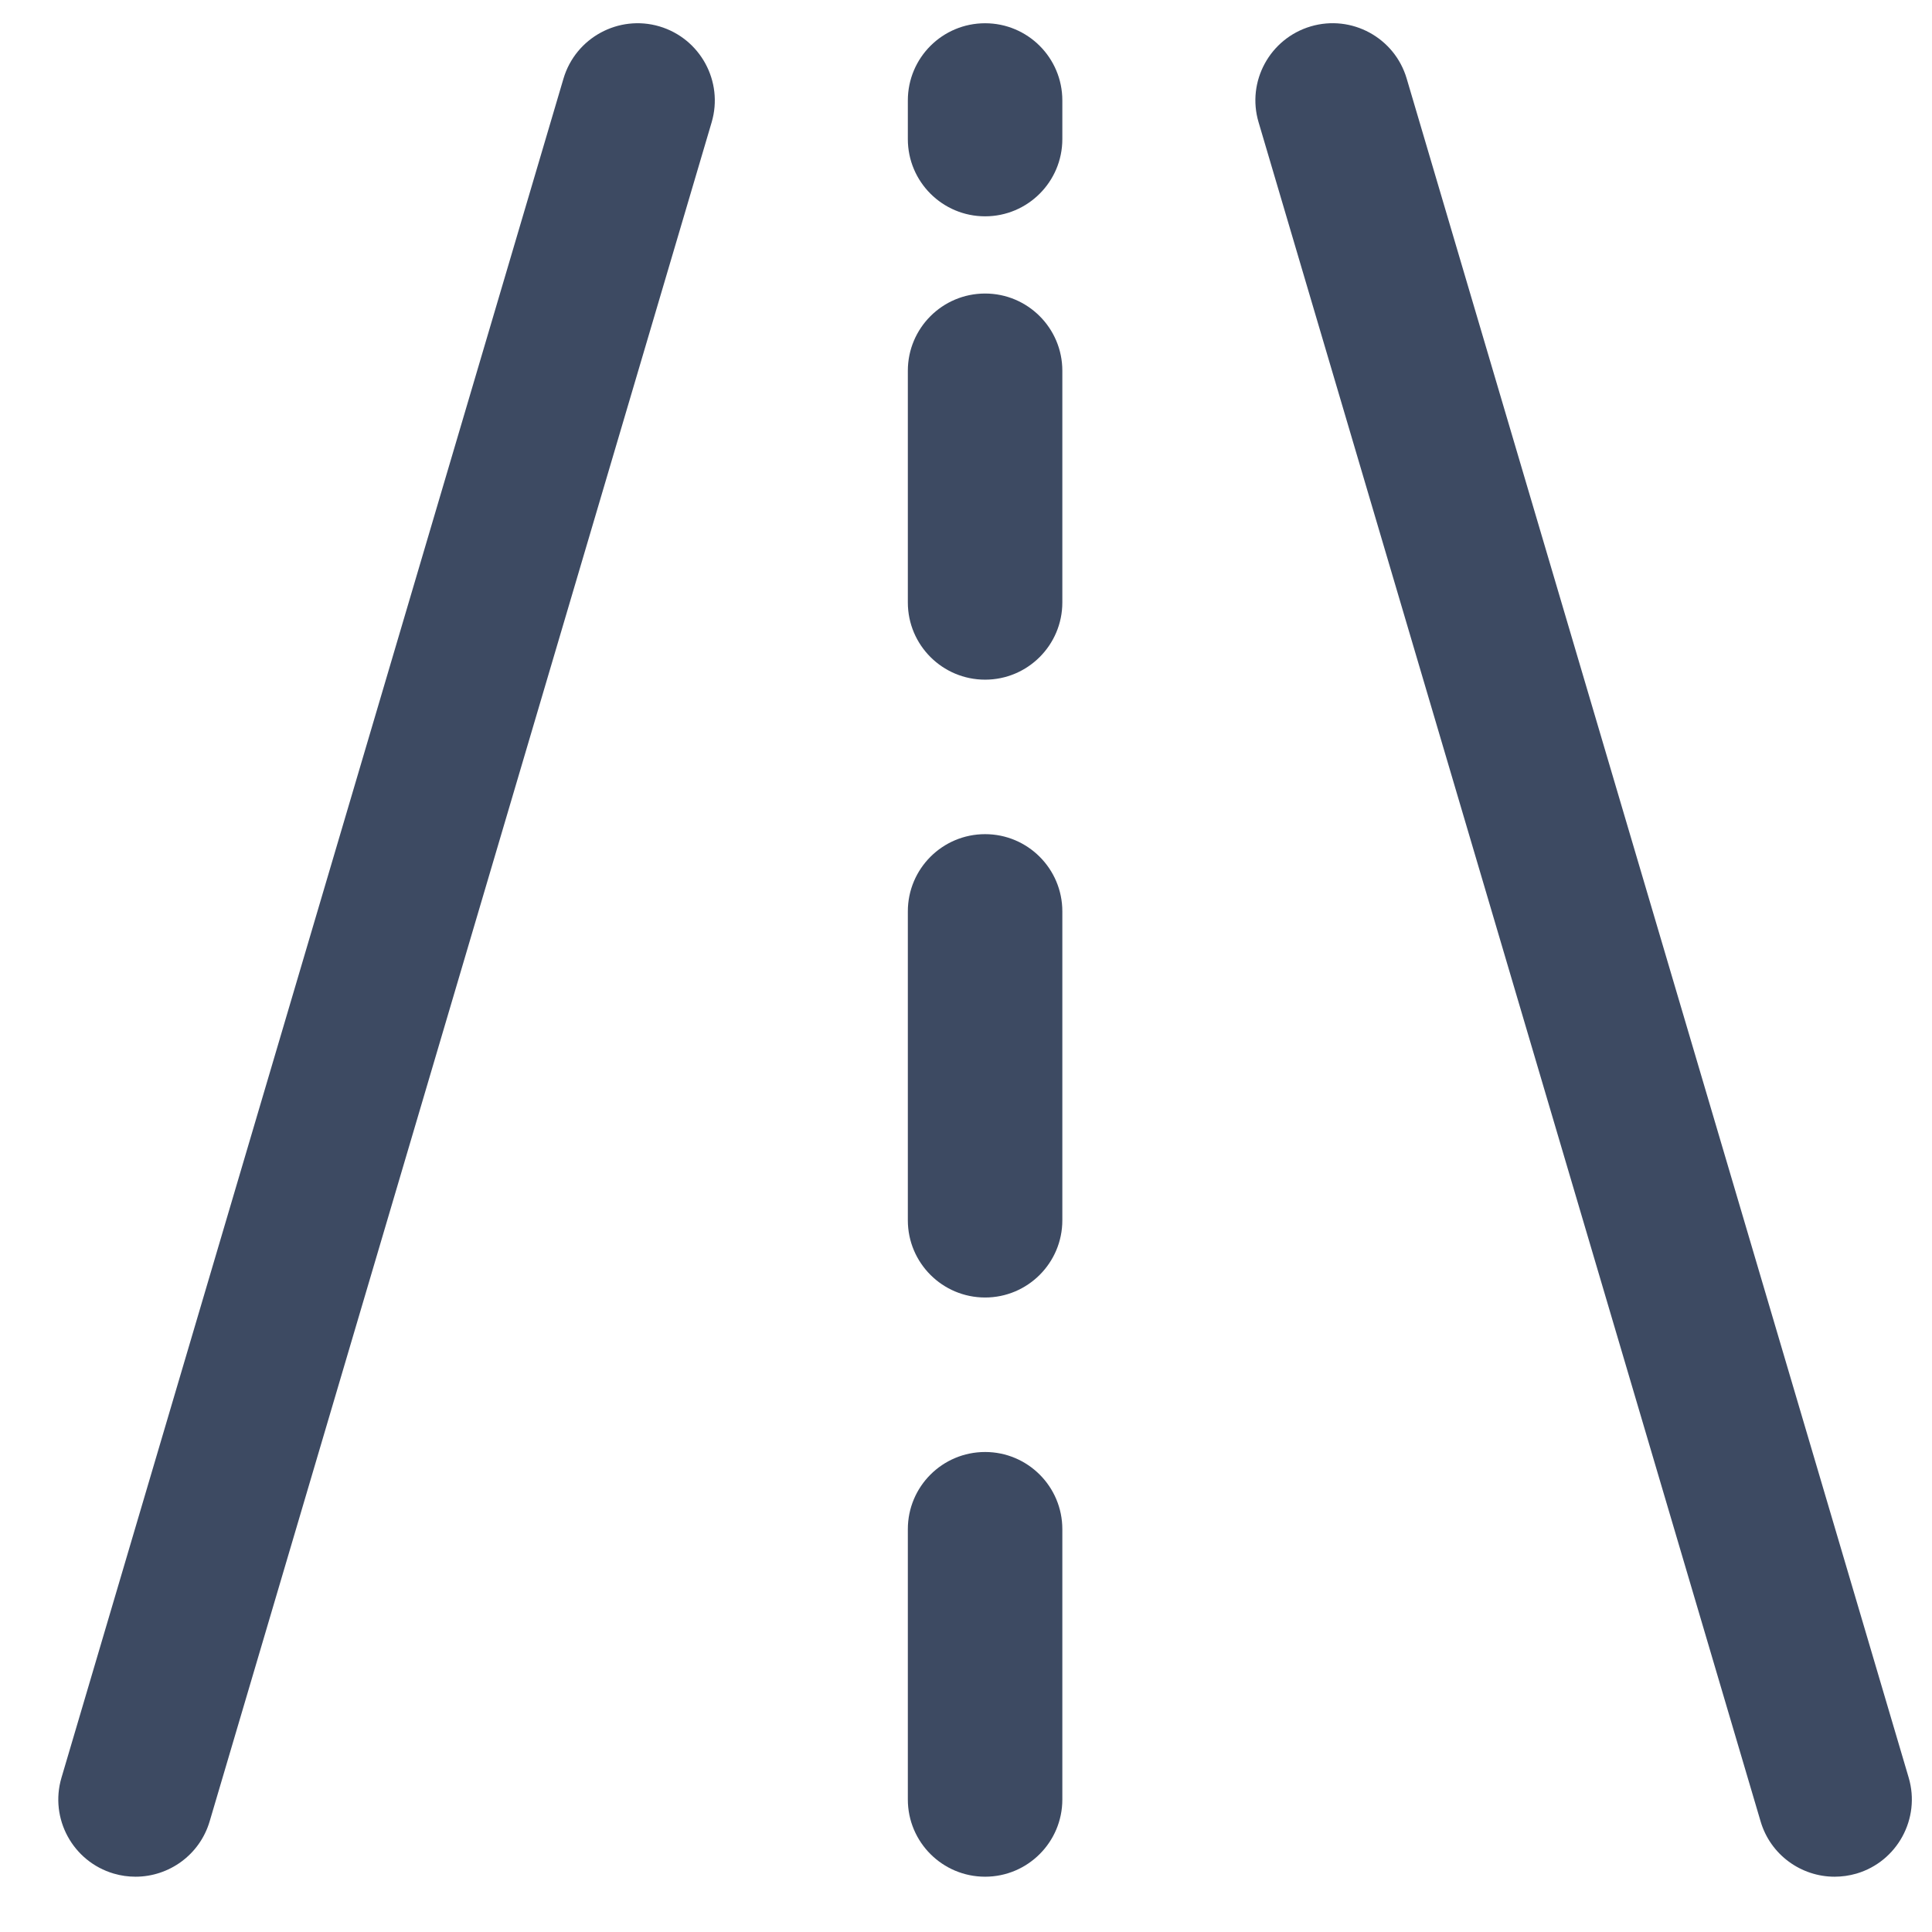 <svg xmlns="http://www.w3.org/2000/svg" xmlns:xlink="http://www.w3.org/1999/xlink" viewBox="0 0 29 29"><g id="Page-1" stroke="none" stroke-width="1" fill="none" fill-rule="evenodd"><g id="Qhub-icons-2020-v1" transform="translate(-88, -192)" fill="#3D4A62"><g id="Group-5" transform="translate(88.875, 192.348)"><path d="M9.023,0.048 C8.412,-0.132 7.765,0.217 7.583,0.832 L0.048,26.335 C-0.134,26.948 0.217,27.594 0.832,27.775 C0.94,27.807 1.051,27.822 1.16,27.822 C1.661,27.822 2.123,27.495 2.272,26.991 L9.807,1.488 C9.988,0.875 9.637,0.23 9.023,0.048" id="Fill-47"></path><path d="M27.775,26.335 L20.24,0.832 C20.059,0.217 19.413,-0.133 18.8,0.048 C18.186,0.23 17.834,0.875 18.017,1.488 L25.552,26.991 C25.7,27.495 26.162,27.822 26.662,27.822 C26.771,27.822 26.882,27.807 26.992,27.775 C27.605,27.594 27.956,26.948 27.775,26.335" id="Fill-48"></path><path d="M13.912,21.447 C13.271,21.447 12.752,21.965 12.752,22.606 L12.752,26.663 C12.752,27.303 13.271,27.822 13.912,27.822 C14.551,27.822 15.071,27.303 15.071,26.663 L15.071,22.606 C15.071,21.965 14.551,21.447 13.912,21.447" id="Fill-49"></path><path d="M13.912,12.173 C13.271,12.173 12.752,12.692 12.752,13.332 L12.752,17.969 C12.752,18.609 13.271,19.128 13.912,19.128 C14.551,19.128 15.071,18.609 15.071,17.969 L15.071,13.332 C15.071,12.692 14.551,12.173 13.912,12.173" id="Fill-50"></path><path d="M13.912,4.058 C13.271,4.058 12.752,4.577 12.752,5.217 L12.752,8.695 C12.752,9.335 13.271,9.854 13.912,9.854 C14.551,9.854 15.071,9.335 15.071,8.695 L15.071,5.217 C15.071,4.577 14.551,4.058 13.912,4.058" id="Fill-51"></path><path d="M13.912,0.001 C13.271,0.001 12.752,0.519 12.752,1.16 L12.752,1.74 C12.752,2.38 13.271,2.899 13.912,2.899 C14.551,2.899 15.071,2.38 15.071,1.74 L15.071,1.16 C15.071,0.519 14.551,0.001 13.912,0.001" id="Fill-52"></path></g></g></g></svg>